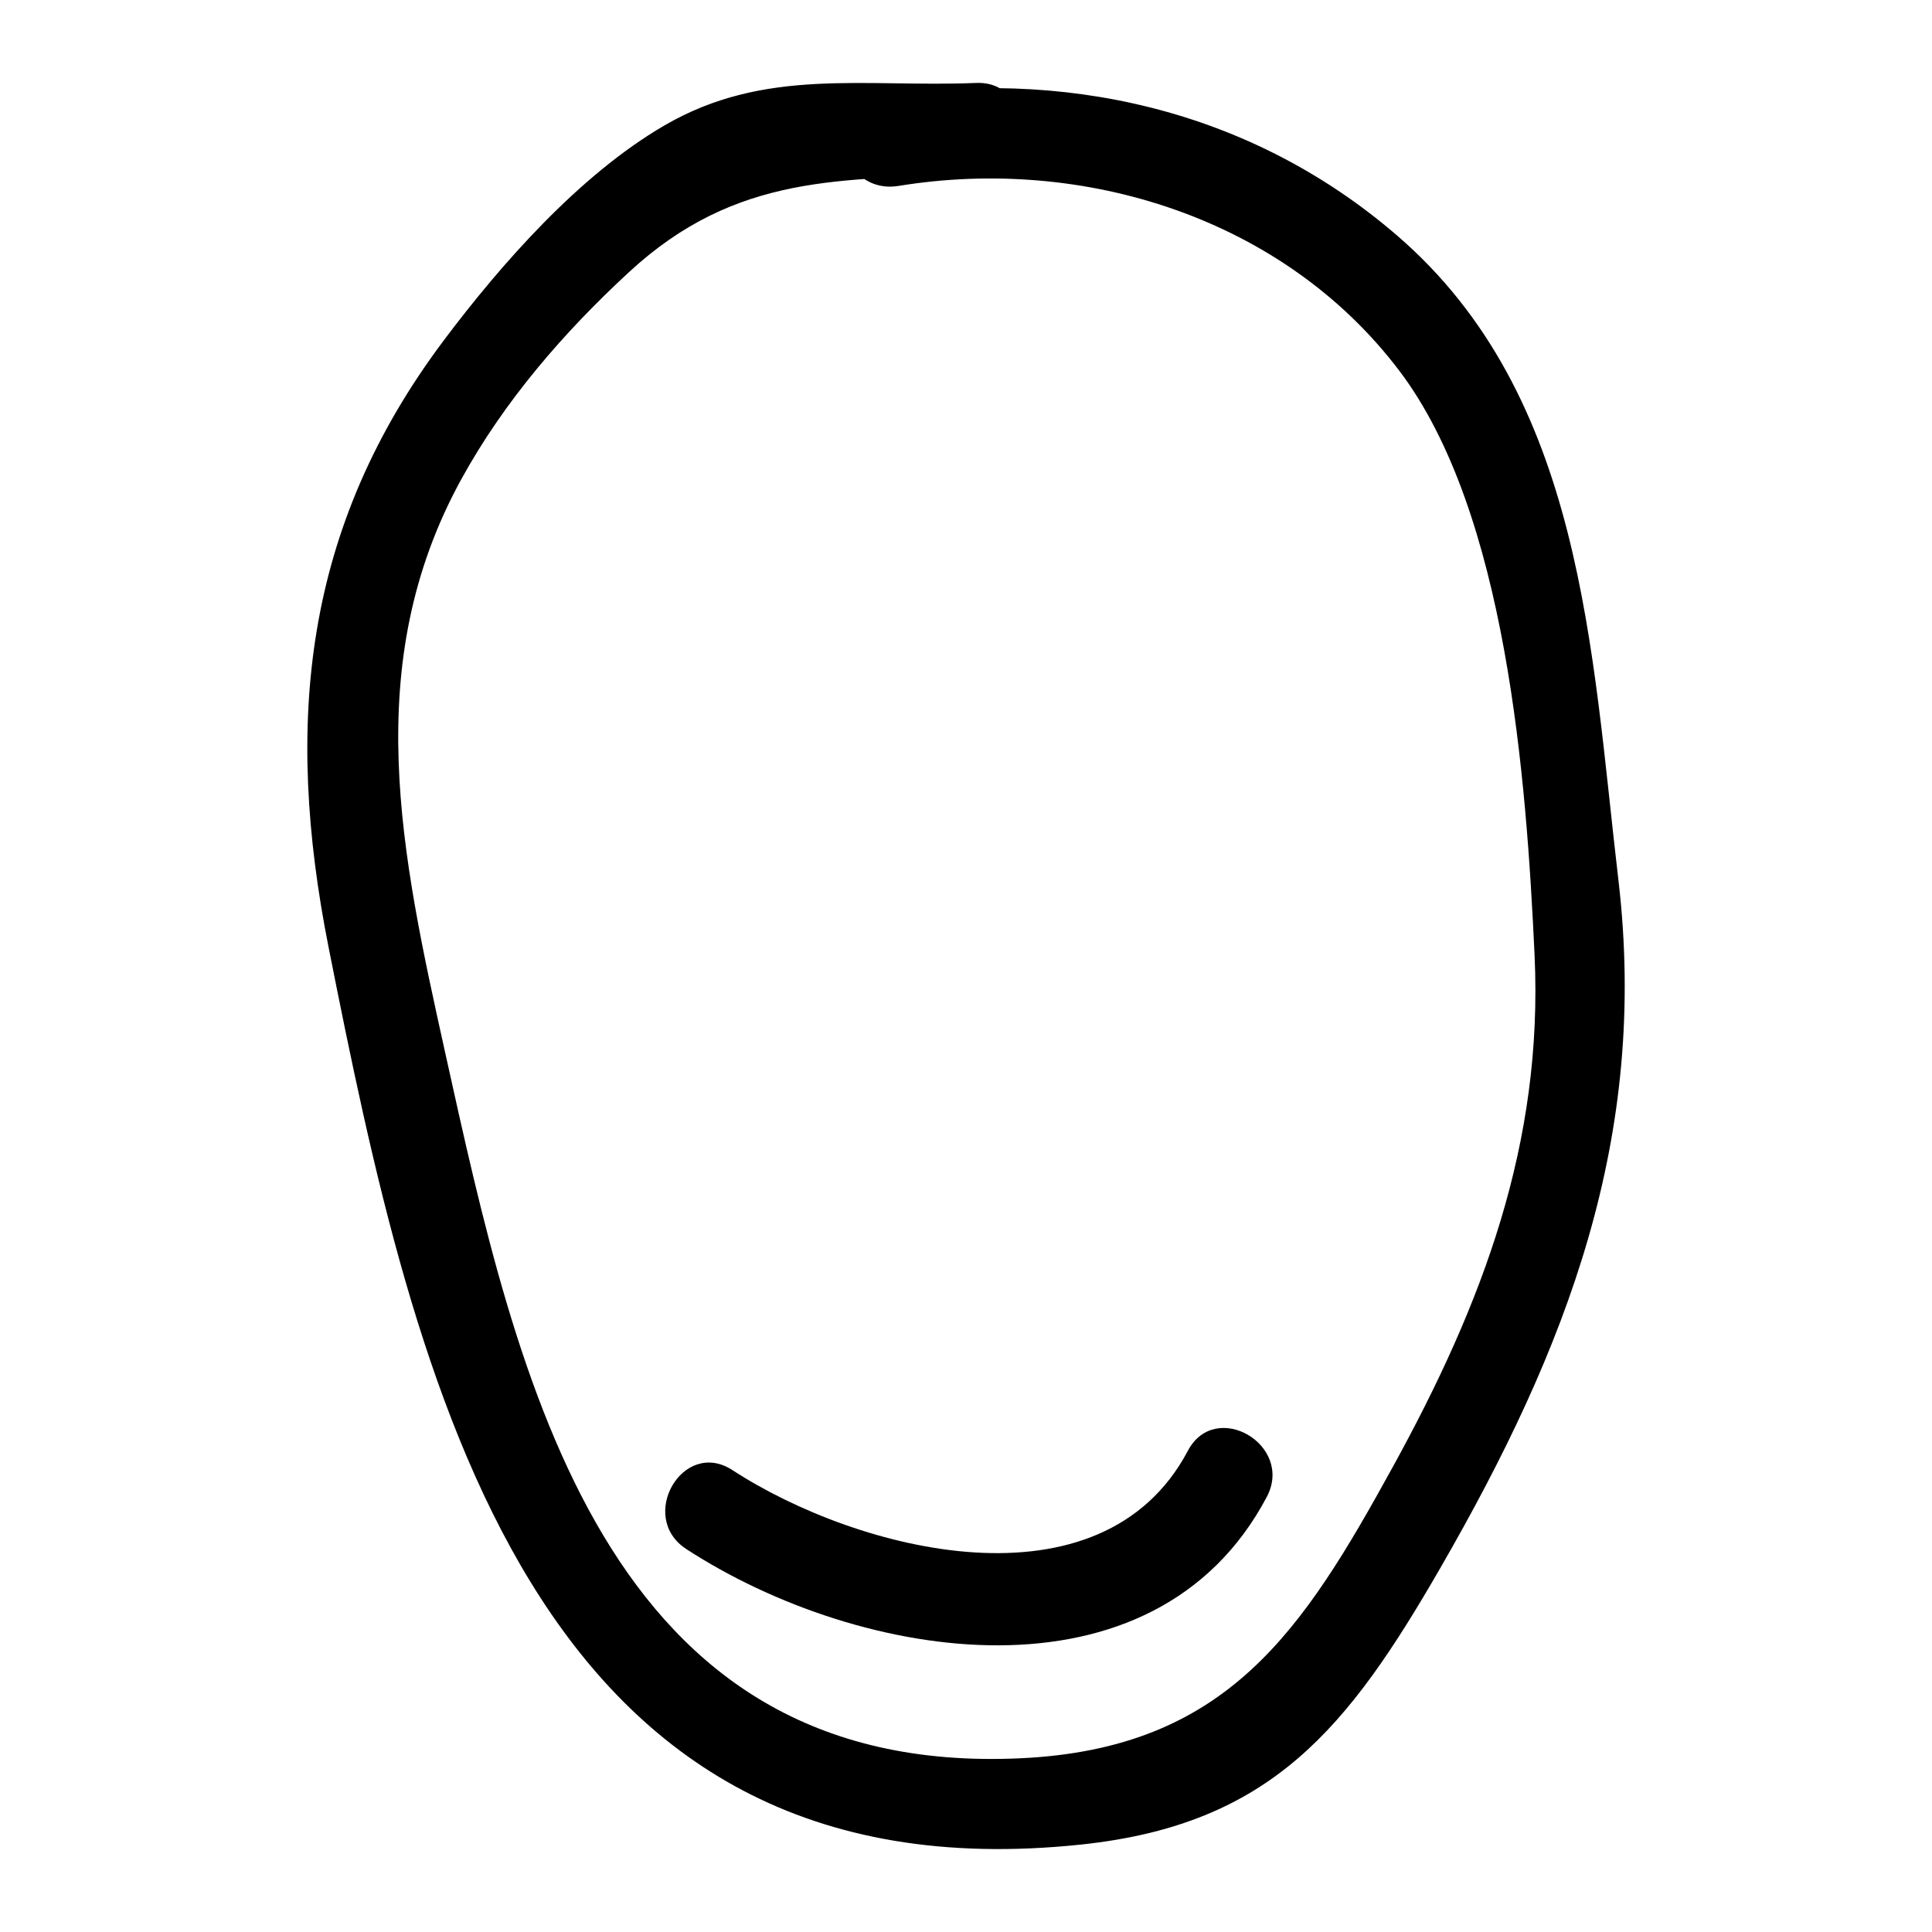 <?xml version="1.0" encoding="UTF-8"?>
<!-- Uploaded to: SVG Repo, www.svgrepo.com, Generator: SVG Repo Mixer Tools -->
<svg fill="#000000" width="800px" height="800px" version="1.1" viewBox="144 144 512 512" xmlns="http://www.w3.org/2000/svg">
 <g>
  <path d="m382.07 193.28c49.008-8.023 101.98 8.363 132.74 48.945 28.508 37.617 33.703 108.39 35.867 154.89 2.32 49.852-13.742 92.301-37.562 135.62-23.863 43.391-43.812 74.645-98.598 77.223-110.74 5.211-133.34-100.16-152.57-187.12-11.512-52.062-22.723-102.6 4.289-151.81 11.383-20.734 27.211-39.02 44.547-55 28.352-26.137 56.281-24.375 91.871-25.824 15.531-0.633 15.613-24.859 0-24.223-29.75 1.215-55.965-4.231-82.609 11.285-22.5 13.102-43.227 36.668-58.457 56.961-37.188 49.547-42.301 101.38-30.5 160.88 22.973 115.83 53.18 253.23 199.49 237.71 50.355-5.34 70.645-30.848 95.156-73.34 33.625-58.301 55.176-114.14 47.156-182.3-7.172-60.938-9.289-128.23-58.691-170.8-38.867-33.492-88.727-44.621-138.57-36.465-15.348 2.516-8.836 25.859 6.438 23.359z"/>
  <path d="m325.87 554.51c45.992 29.941 123.93 42.715 153.84-13.809 7.285-13.77-13.613-26.023-20.914-12.227-22.91 43.293-87.332 26.844-120.7 5.117-13.102-8.527-25.258 12.434-12.227 20.918z"/>
 </g>
</svg>